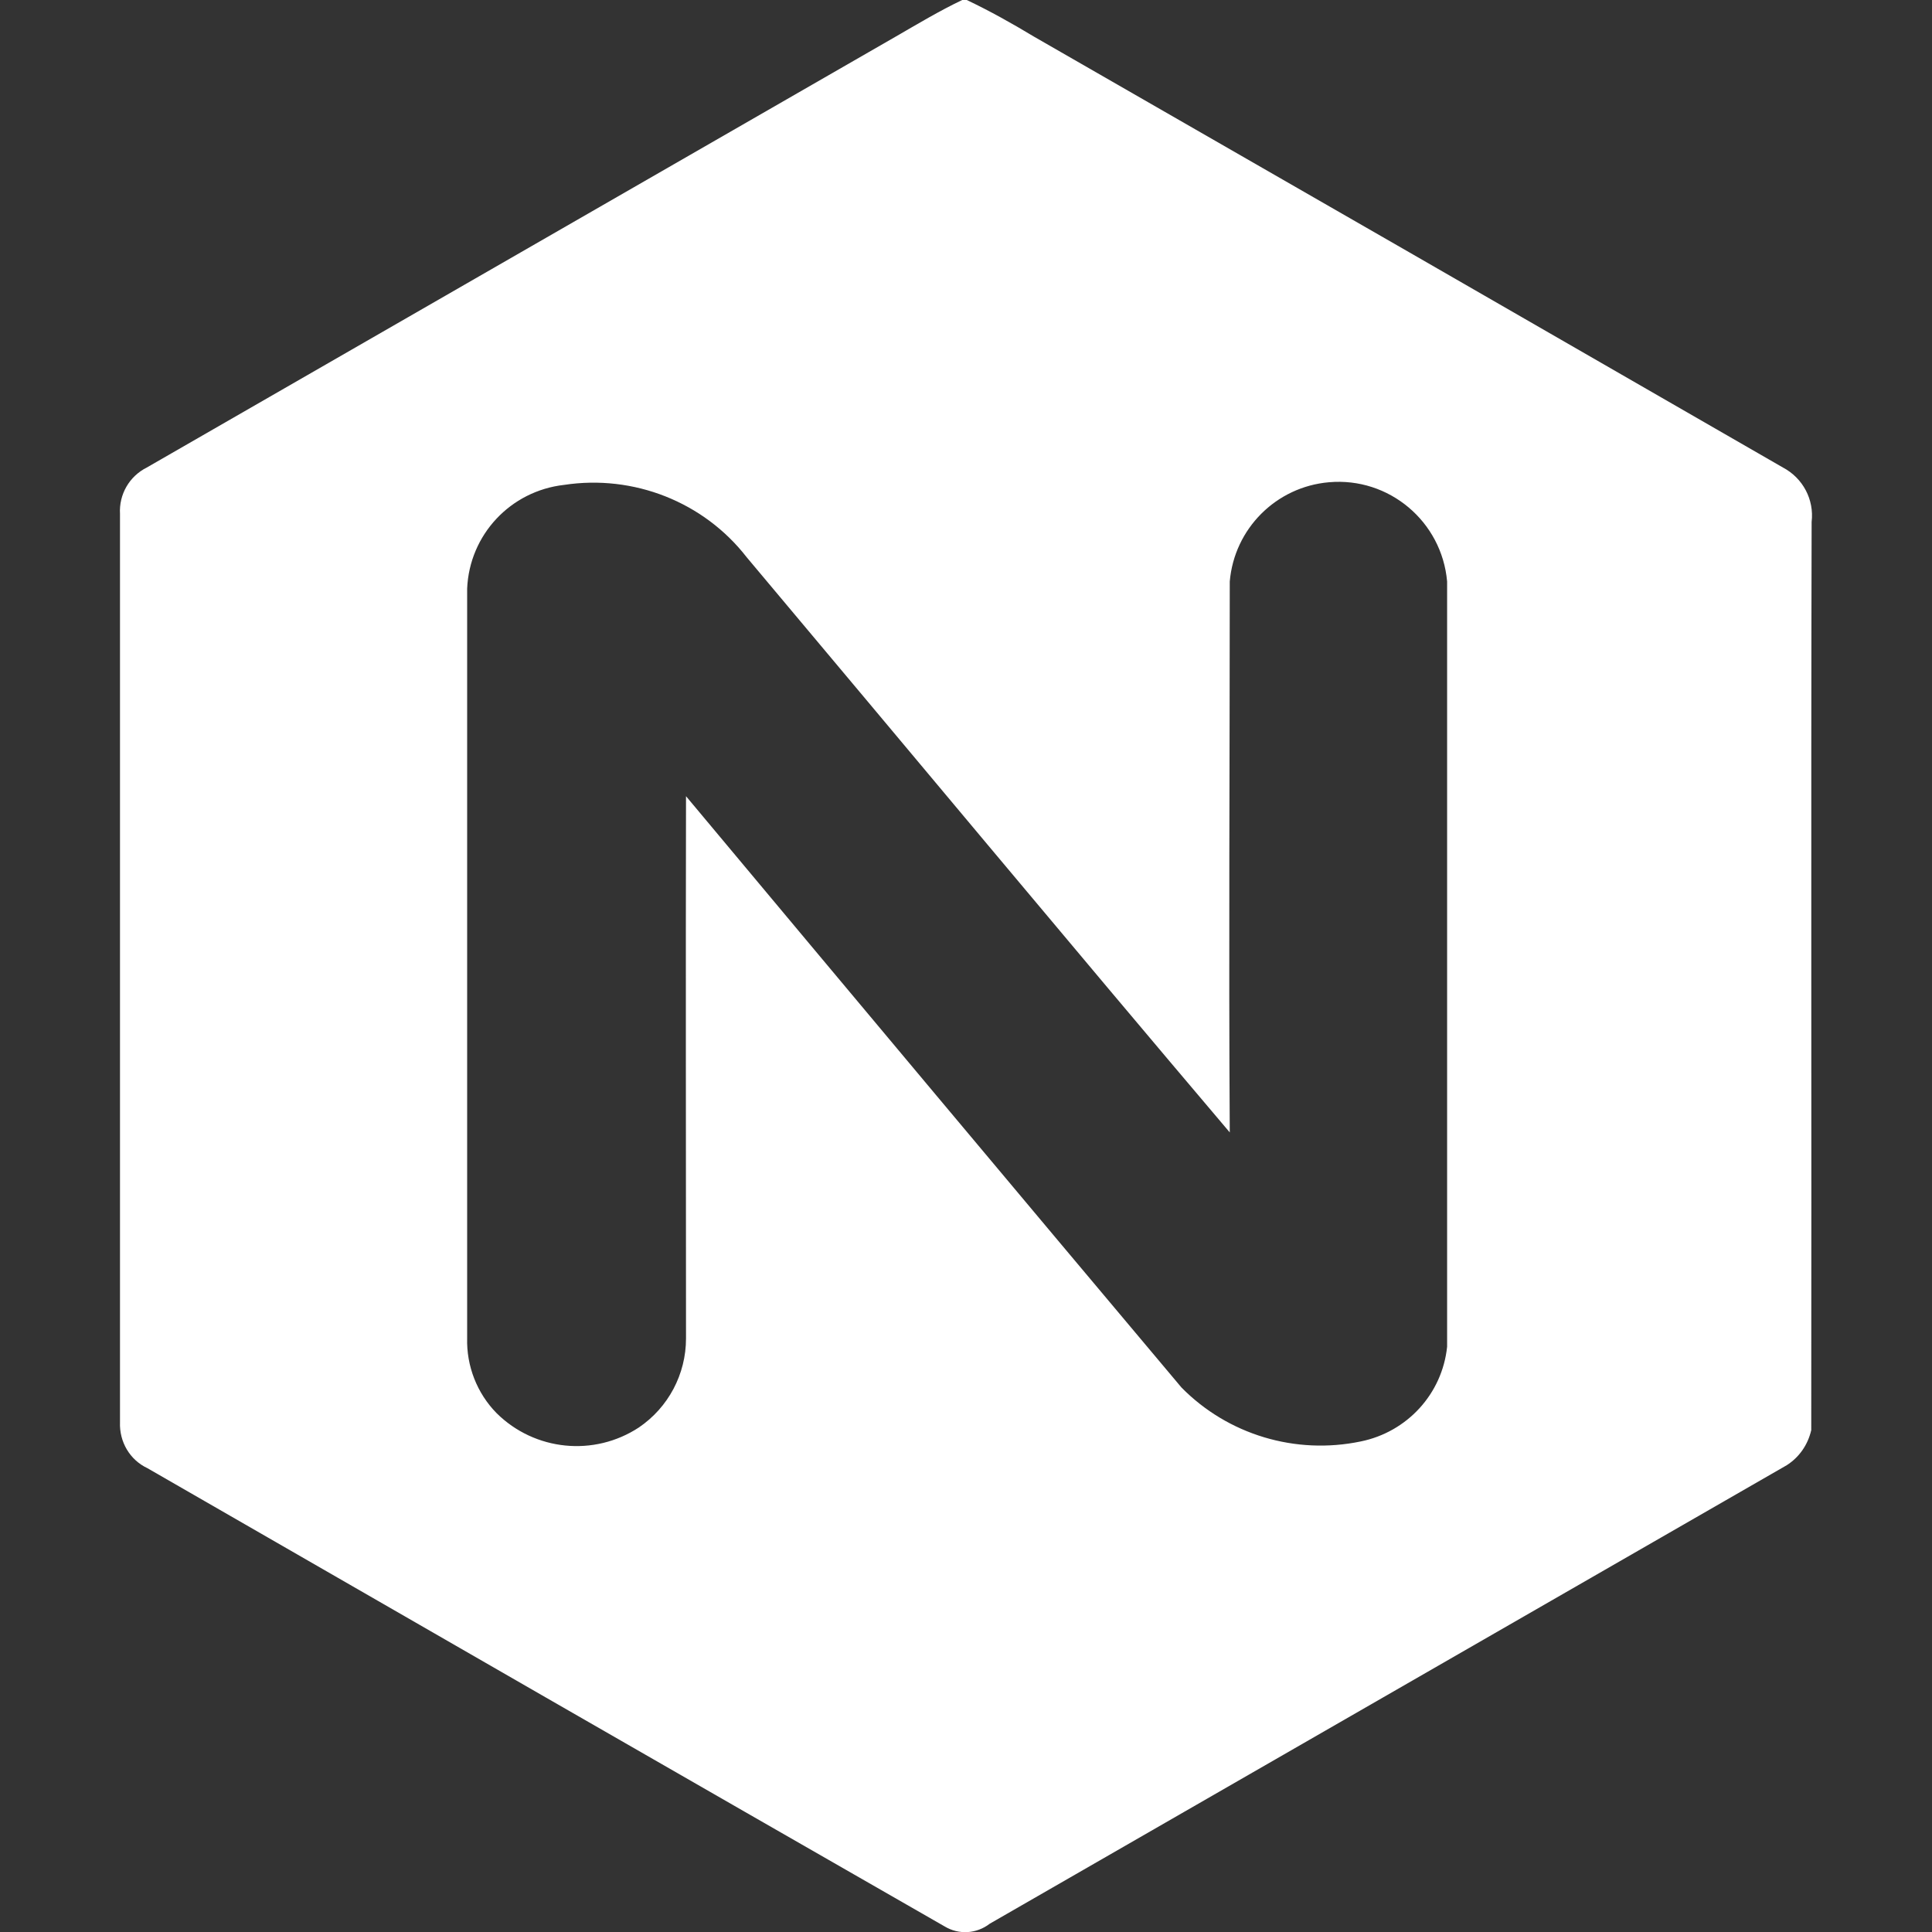 <svg xmlns="http://www.w3.org/2000/svg" xml:space="preserve" viewBox="0 0 512 512"><rect x="0" y="0" width="512" height="512" fill="#333333" stroke="none"/><path d="M472.5 123.9C406.4 85.8 340.2 47.7 274 9.7c-5.8-3.5-11.7-6.8-17.8-9.7H255c-6.1 2.9-11.9 6.4-17.8 9.8-66.1 38-132.2 76.1-198.3 114.1-4.6 2.3-7.4 7.1-7.1 12.3v240.7c-.2 5.2 2.6 10 7.3 12.2 70.3 40.5 140.7 81 211.2 121.4 3.8 2.3 8.5 2 12-.7l211.2-121.5c3.3-2.1 5.6-5.4 6.5-9.3.1-80.2-.1-160.5.1-240.7.7-5.9-2.3-11.6-7.6-14.4m-89 233c-1.3 12.5-10.6 22.6-22.9 25.1-17.3 3.6-35.2-1.8-47.5-14.3-43.9-52.2-87.6-104.4-131.3-156.7-.1 47.9 0 95.8 0 143.7 0 9.5-4.7 18.3-12.5 23.6-11.9 7.8-27.6 6.2-37.7-3.8-5.2-5.3-8-12.5-7.8-19.9V156c.6-14.3 11.5-25.9 25.7-27.5 18.4-2.8 37 4.5 48.4 19.2 42.7 50.8 85.1 101.8 128 152.4-.3-48.7 0-97.3 0-146 1.2-14 12.3-25.1 26.3-26.3 15.9-1.4 29.9 10.4 31.3 26.3z" style="fill:#fff"/></svg>
